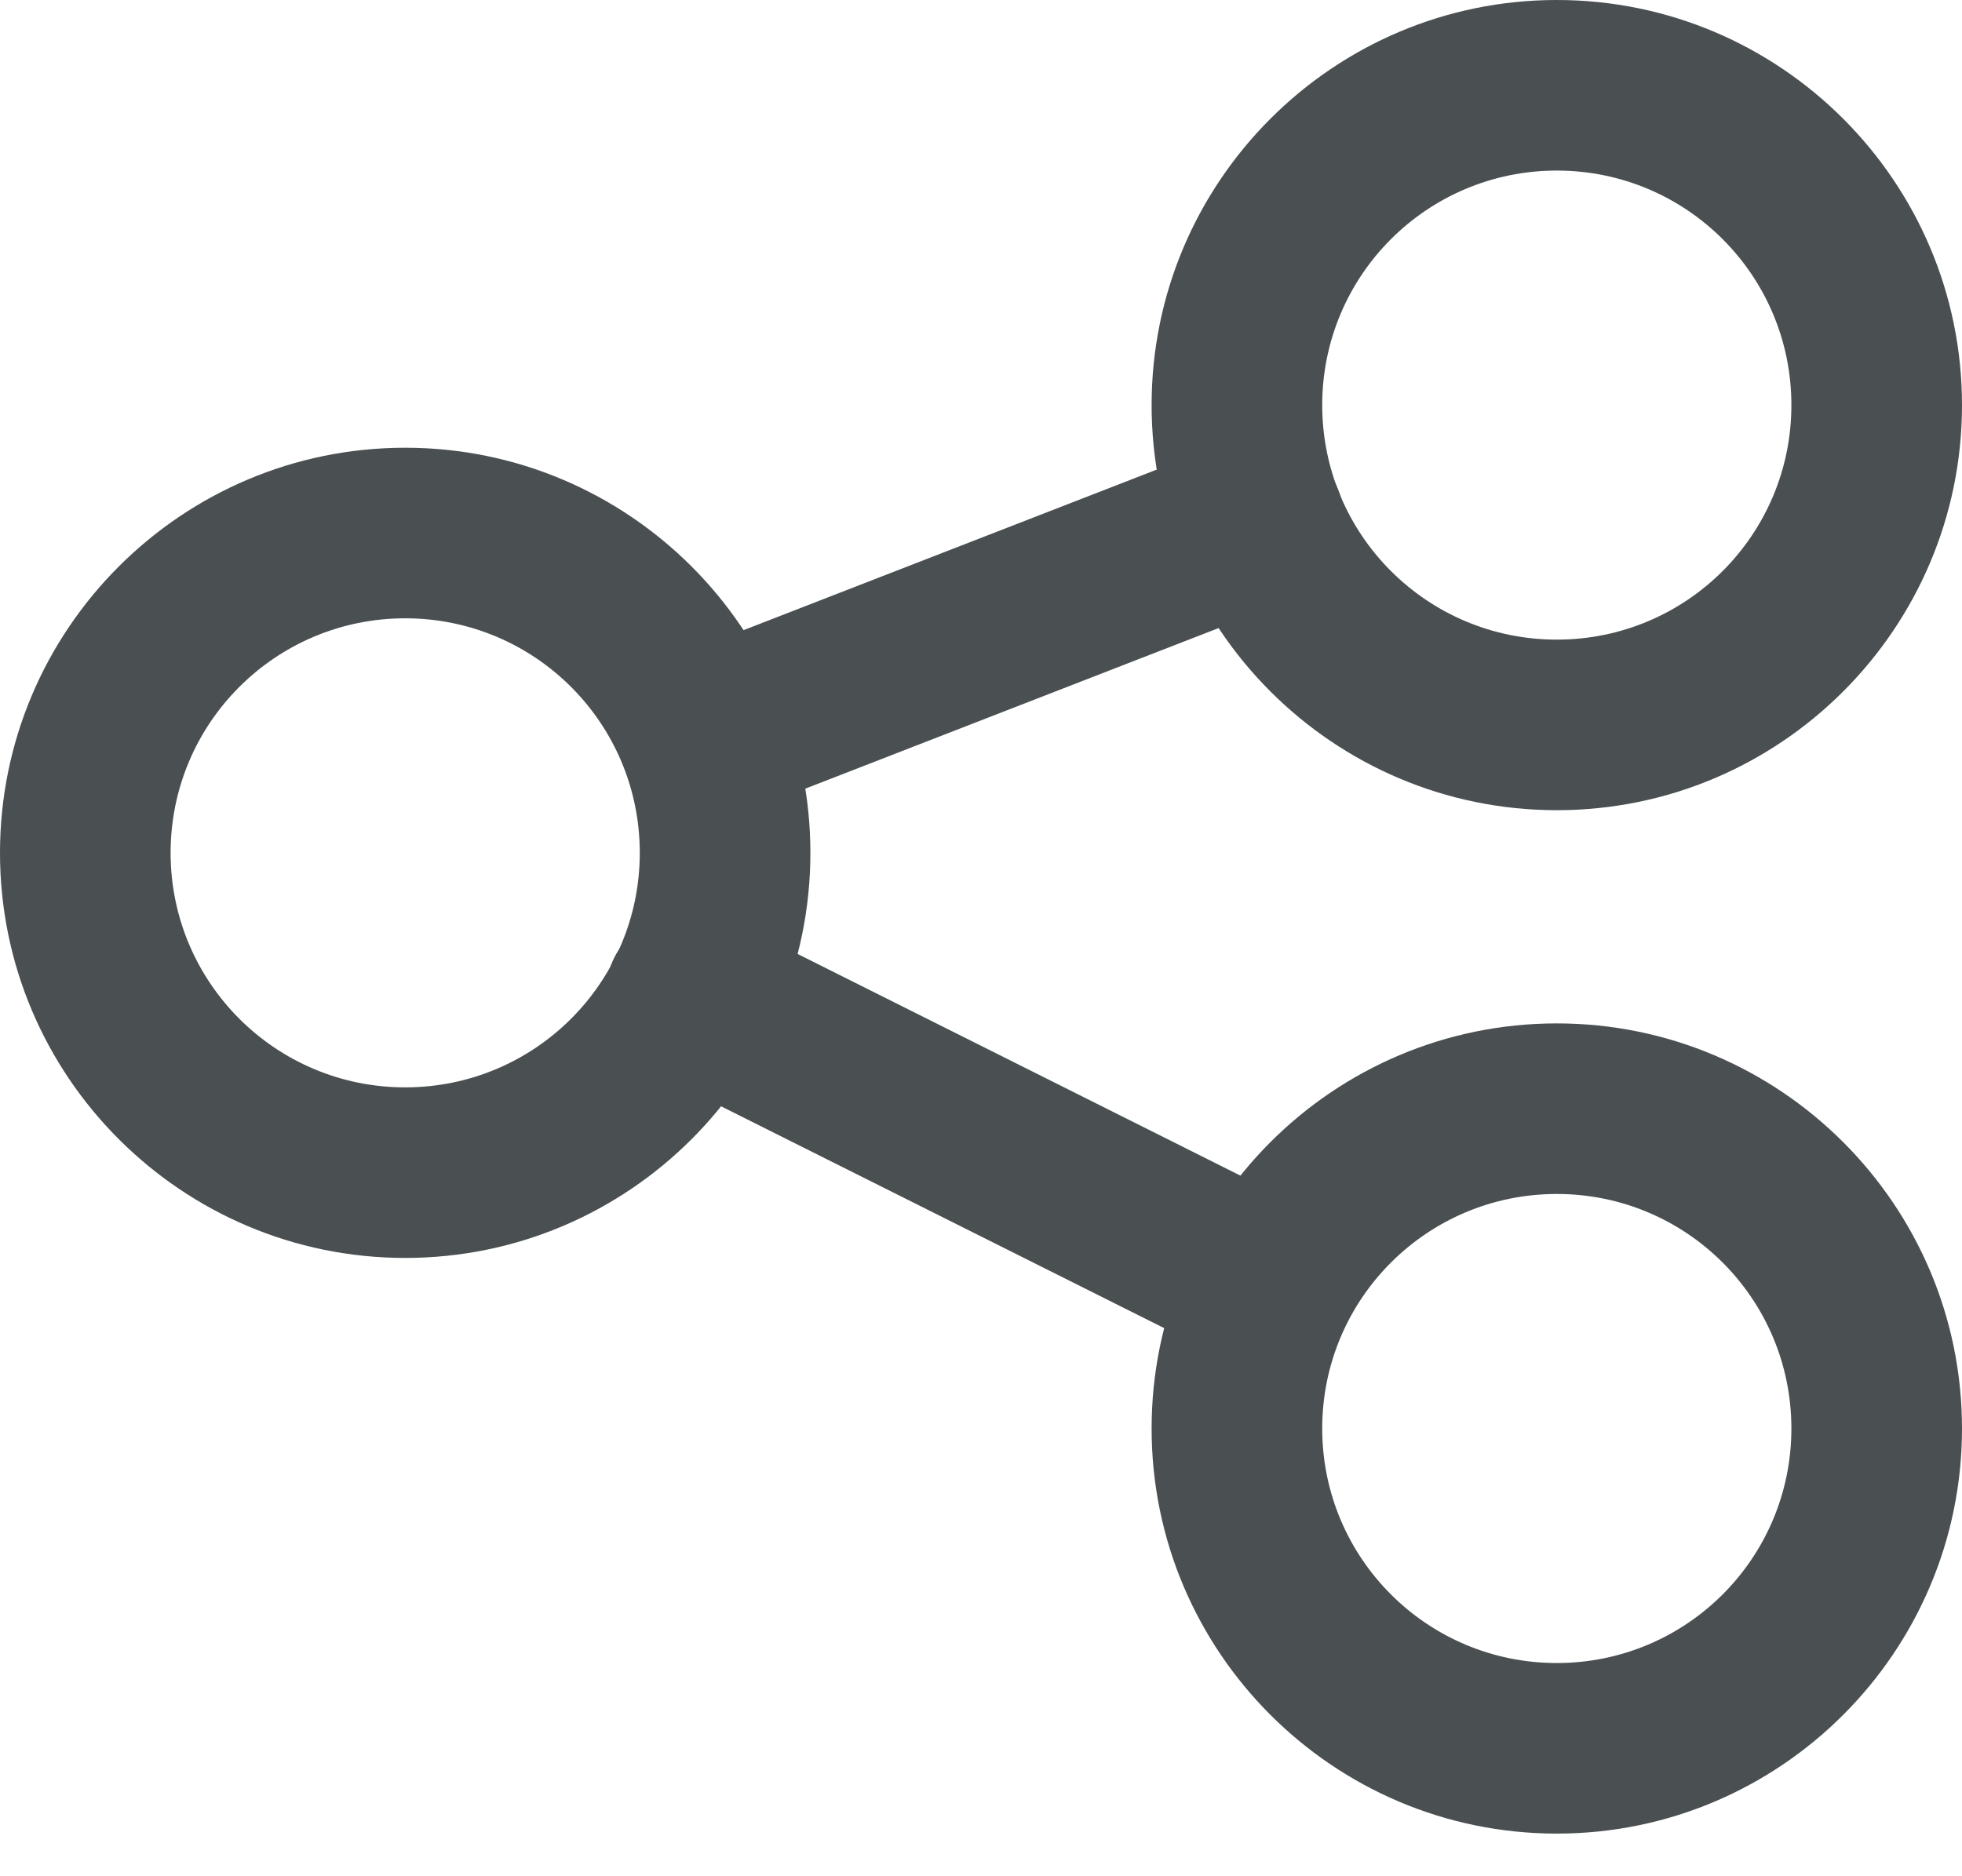 <?xml version="1.0" encoding="UTF-8"?><svg id="Layer_1" xmlns="http://www.w3.org/2000/svg" viewBox="0 0 23 22"><defs><style>.cls-1{fill:#4a4f51;}</style></defs><g id="Interface-Essential_Share_share"><g id="Group_364"><g id="share"><g id="Oval_214"><path class="cls-1" d="m4.75,14.75c-2.62,0-4.75-2.13-4.75-4.75s2.13-4.75,4.75-4.75,4.75,2.13,4.75,4.75-2.13,4.75-4.75,4.75Zm0-7.5c-1.52,0-2.75,1.23-2.75,2.75s1.23,2.75,2.75,2.75,2.75-1.23,2.75-2.75-1.23-2.75-2.75-2.75Z"/></g><g id="Oval_215"><path class="cls-1" d="m18.25,9.5c-2.62,0-4.75-2.13-4.75-4.75S15.63,0,18.25,0s4.75,2.13,4.75,4.75-2.13,4.75-4.75,4.75Zm0-7.5c-1.52,0-2.75,1.23-2.75,2.75s1.23,2.75,2.75,2.75,2.75-1.23,2.75-2.75-1.23-2.75-2.75-2.75Z"/></g><g id="Oval_216"><path class="cls-1" d="m18.25,21.5c-2.62,0-4.75-2.13-4.75-4.75s2.13-4.75,4.75-4.75,4.75,2.13,4.75,4.75-2.13,4.75-4.75,4.75Zm0-7.5c-1.52,0-2.75,1.23-2.75,2.75s1.23,2.75,2.75,2.75,2.75-1.23,2.75-2.75-1.23-2.75-2.75-2.75Z"/></g><g id="Shape_1653"><path class="cls-1" d="m8.25,9.64c-.4,0-.78-.24-.93-.64-.2-.51.05-1.09.57-1.29l6.51-2.53c.51-.2,1.09.05,1.29.57.2.51-.05,1.09-.57,1.29l-6.51,2.53c-.12.05-.24.07-.36.07Z"/></g><g id="Shape_1654"><path class="cls-1" d="m14.89,16.08c-.15,0-.3-.03-.45-.11l-6.79-3.4c-.49-.25-.69-.85-.45-1.34.25-.49.85-.69,1.34-.45l6.79,3.4c.49.25.69.85.45,1.34-.18.35-.53.55-.9.55Z"/></g></g></g></g></svg>